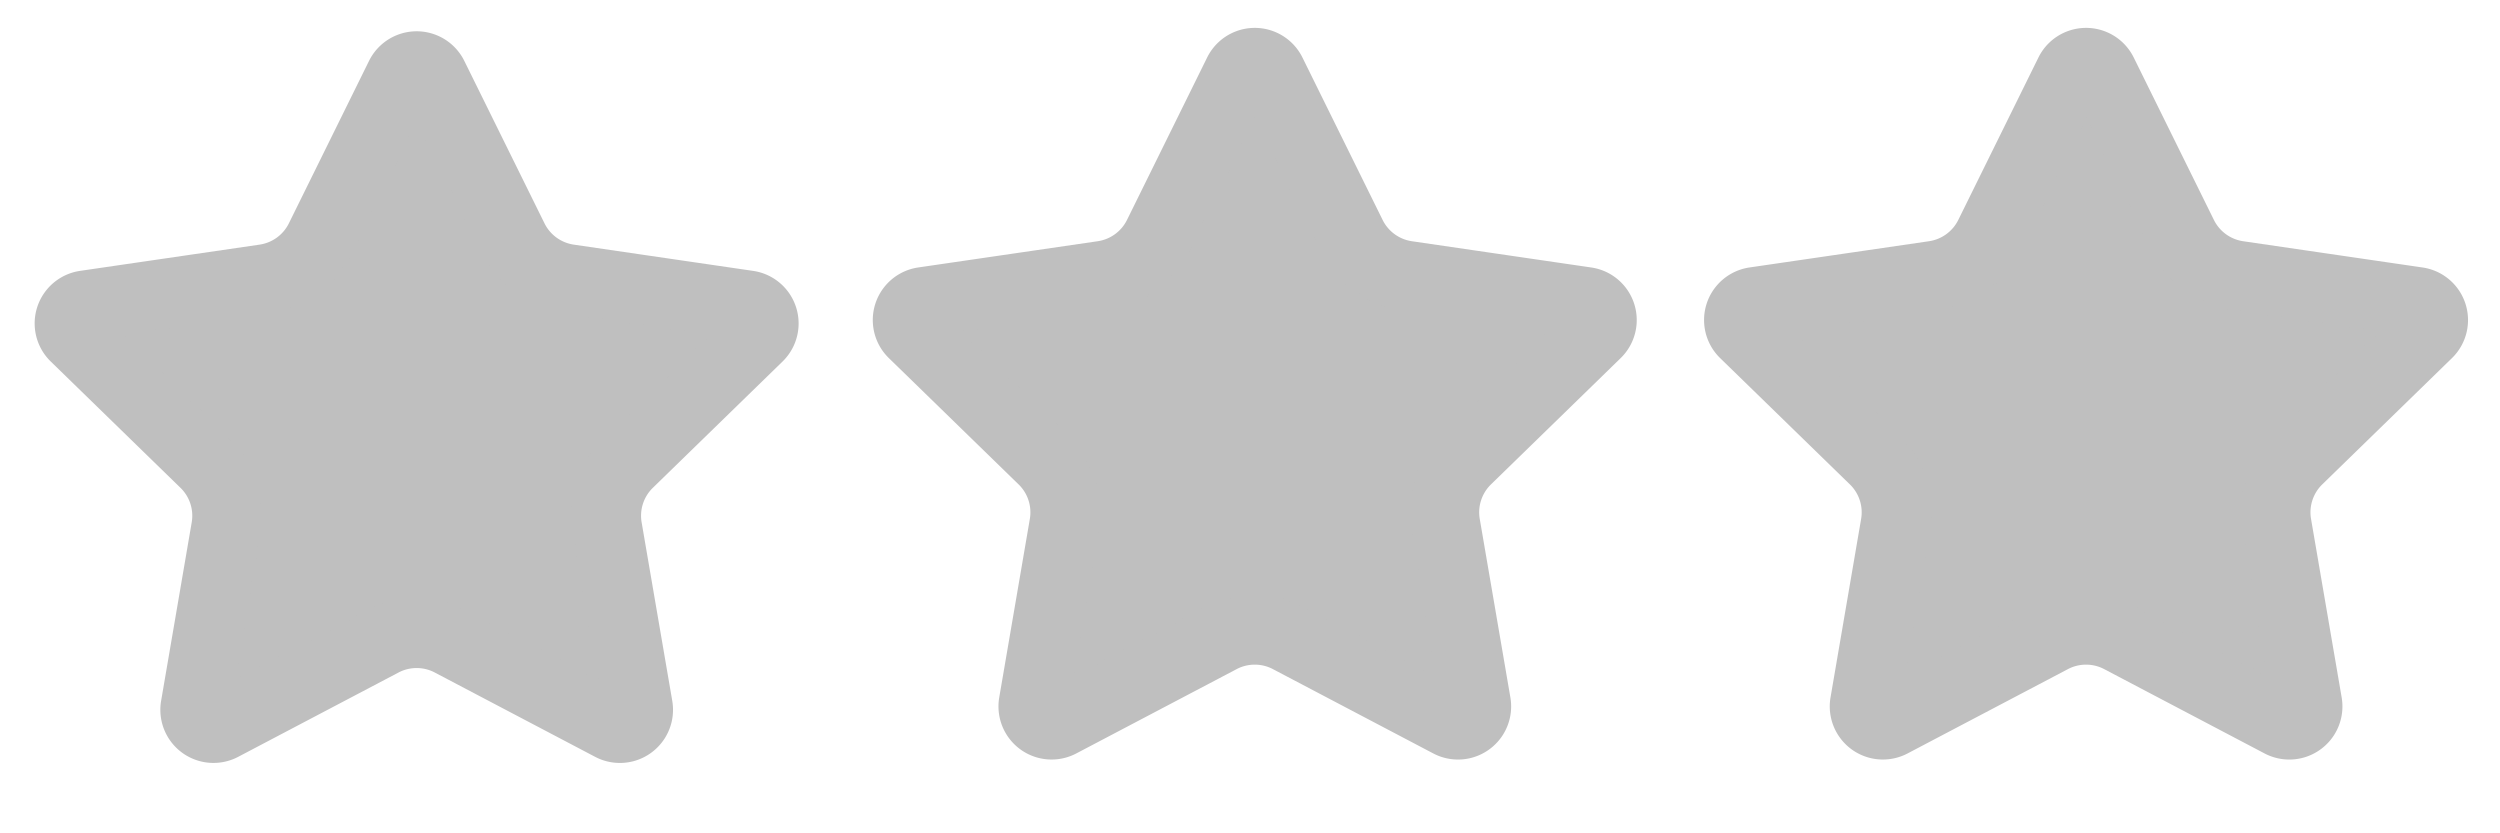 <svg width="72" height="24" xmlns="http://www.w3.org/2000/svg" class="lucide lucide-star-icon lucide-star" stroke-linejoin="round" stroke-linecap="round" stroke-width="2" stroke="#F7B018" fill="none">
 <g>
  <path stroke="#BFBFBF" fill="#BFBFBF" id="svg_1" d="m11.525,2.196a0.53,0.53 0 0 1 0.95,0l2.31,4.679a2.123,2.123 0 0 0 1.595,1.16l5.166,0.756a0.53,0.53 0 0 1 0.294,0.904l-3.736,3.638a2.123,2.123 0 0 0 -0.611,1.878l0.882,5.14a0.53,0.53 0 0 1 -0.771,0.56l-4.618,-2.428a2.122,2.122 0 0 0 -1.973,0l-4.617,2.428a0.53,0.53 0 0 1 -0.77,-0.56l0.881,-5.139a2.122,2.122 0 0 0 -0.611,-1.879l-3.736,-3.637a0.53,0.53 0 0 1 0.294,-0.906l5.165,-0.755a2.122,2.122 0 0 0 1.597,-1.16l2.309,-4.679z"/>
  <path stroke="#BFBFBF" fill="#BFBFBF" id="svg_2" d="m35.663,2.098a0.53,0.53 0 0 1 0.95,0l2.31,4.679a2.123,2.123 0 0 0 1.595,1.16l5.166,0.756a0.53,0.53 0 0 1 0.294,0.904l-3.736,3.638a2.123,2.123 0 0 0 -0.611,1.878l0.882,5.14a0.53,0.53 0 0 1 -0.771,0.56l-4.618,-2.428a2.122,2.122 0 0 0 -1.973,0l-4.617,2.428a0.53,0.53 0 0 1 -0.77,-0.56l0.881,-5.139a2.122,2.122 0 0 0 -0.611,-1.879l-3.736,-3.637a0.53,0.53 0 0 1 0.294,-0.906l5.165,-0.755a2.122,2.122 0 0 0 1.597,-1.16l2.309,-4.679z"/>
  <path stroke="#BFBFBF" fill="#BFBFBF" id="svg_3" d="m59.604,2.098a0.53,0.53 0 0 1 0.95,0l2.31,4.679a2.123,2.123 0 0 0 1.595,1.16l5.166,0.756a0.53,0.53 0 0 1 0.294,0.904l-3.736,3.638a2.123,2.123 0 0 0 -0.611,1.878l0.882,5.14a0.53,0.53 0 0 1 -0.771,0.56l-4.618,-2.428a2.122,2.122 0 0 0 -1.973,0l-4.617,2.428a0.53,0.53 0 0 1 -0.77,-0.56l0.881,-5.139a2.122,2.122 0 0 0 -0.611,-1.879l-3.736,-3.637a0.53,0.53 0 0 1 0.294,-0.906l5.165,-0.755a2.122,2.122 0 0 0 1.597,-1.16l2.309,-4.679z"/>
 </g>
</svg>